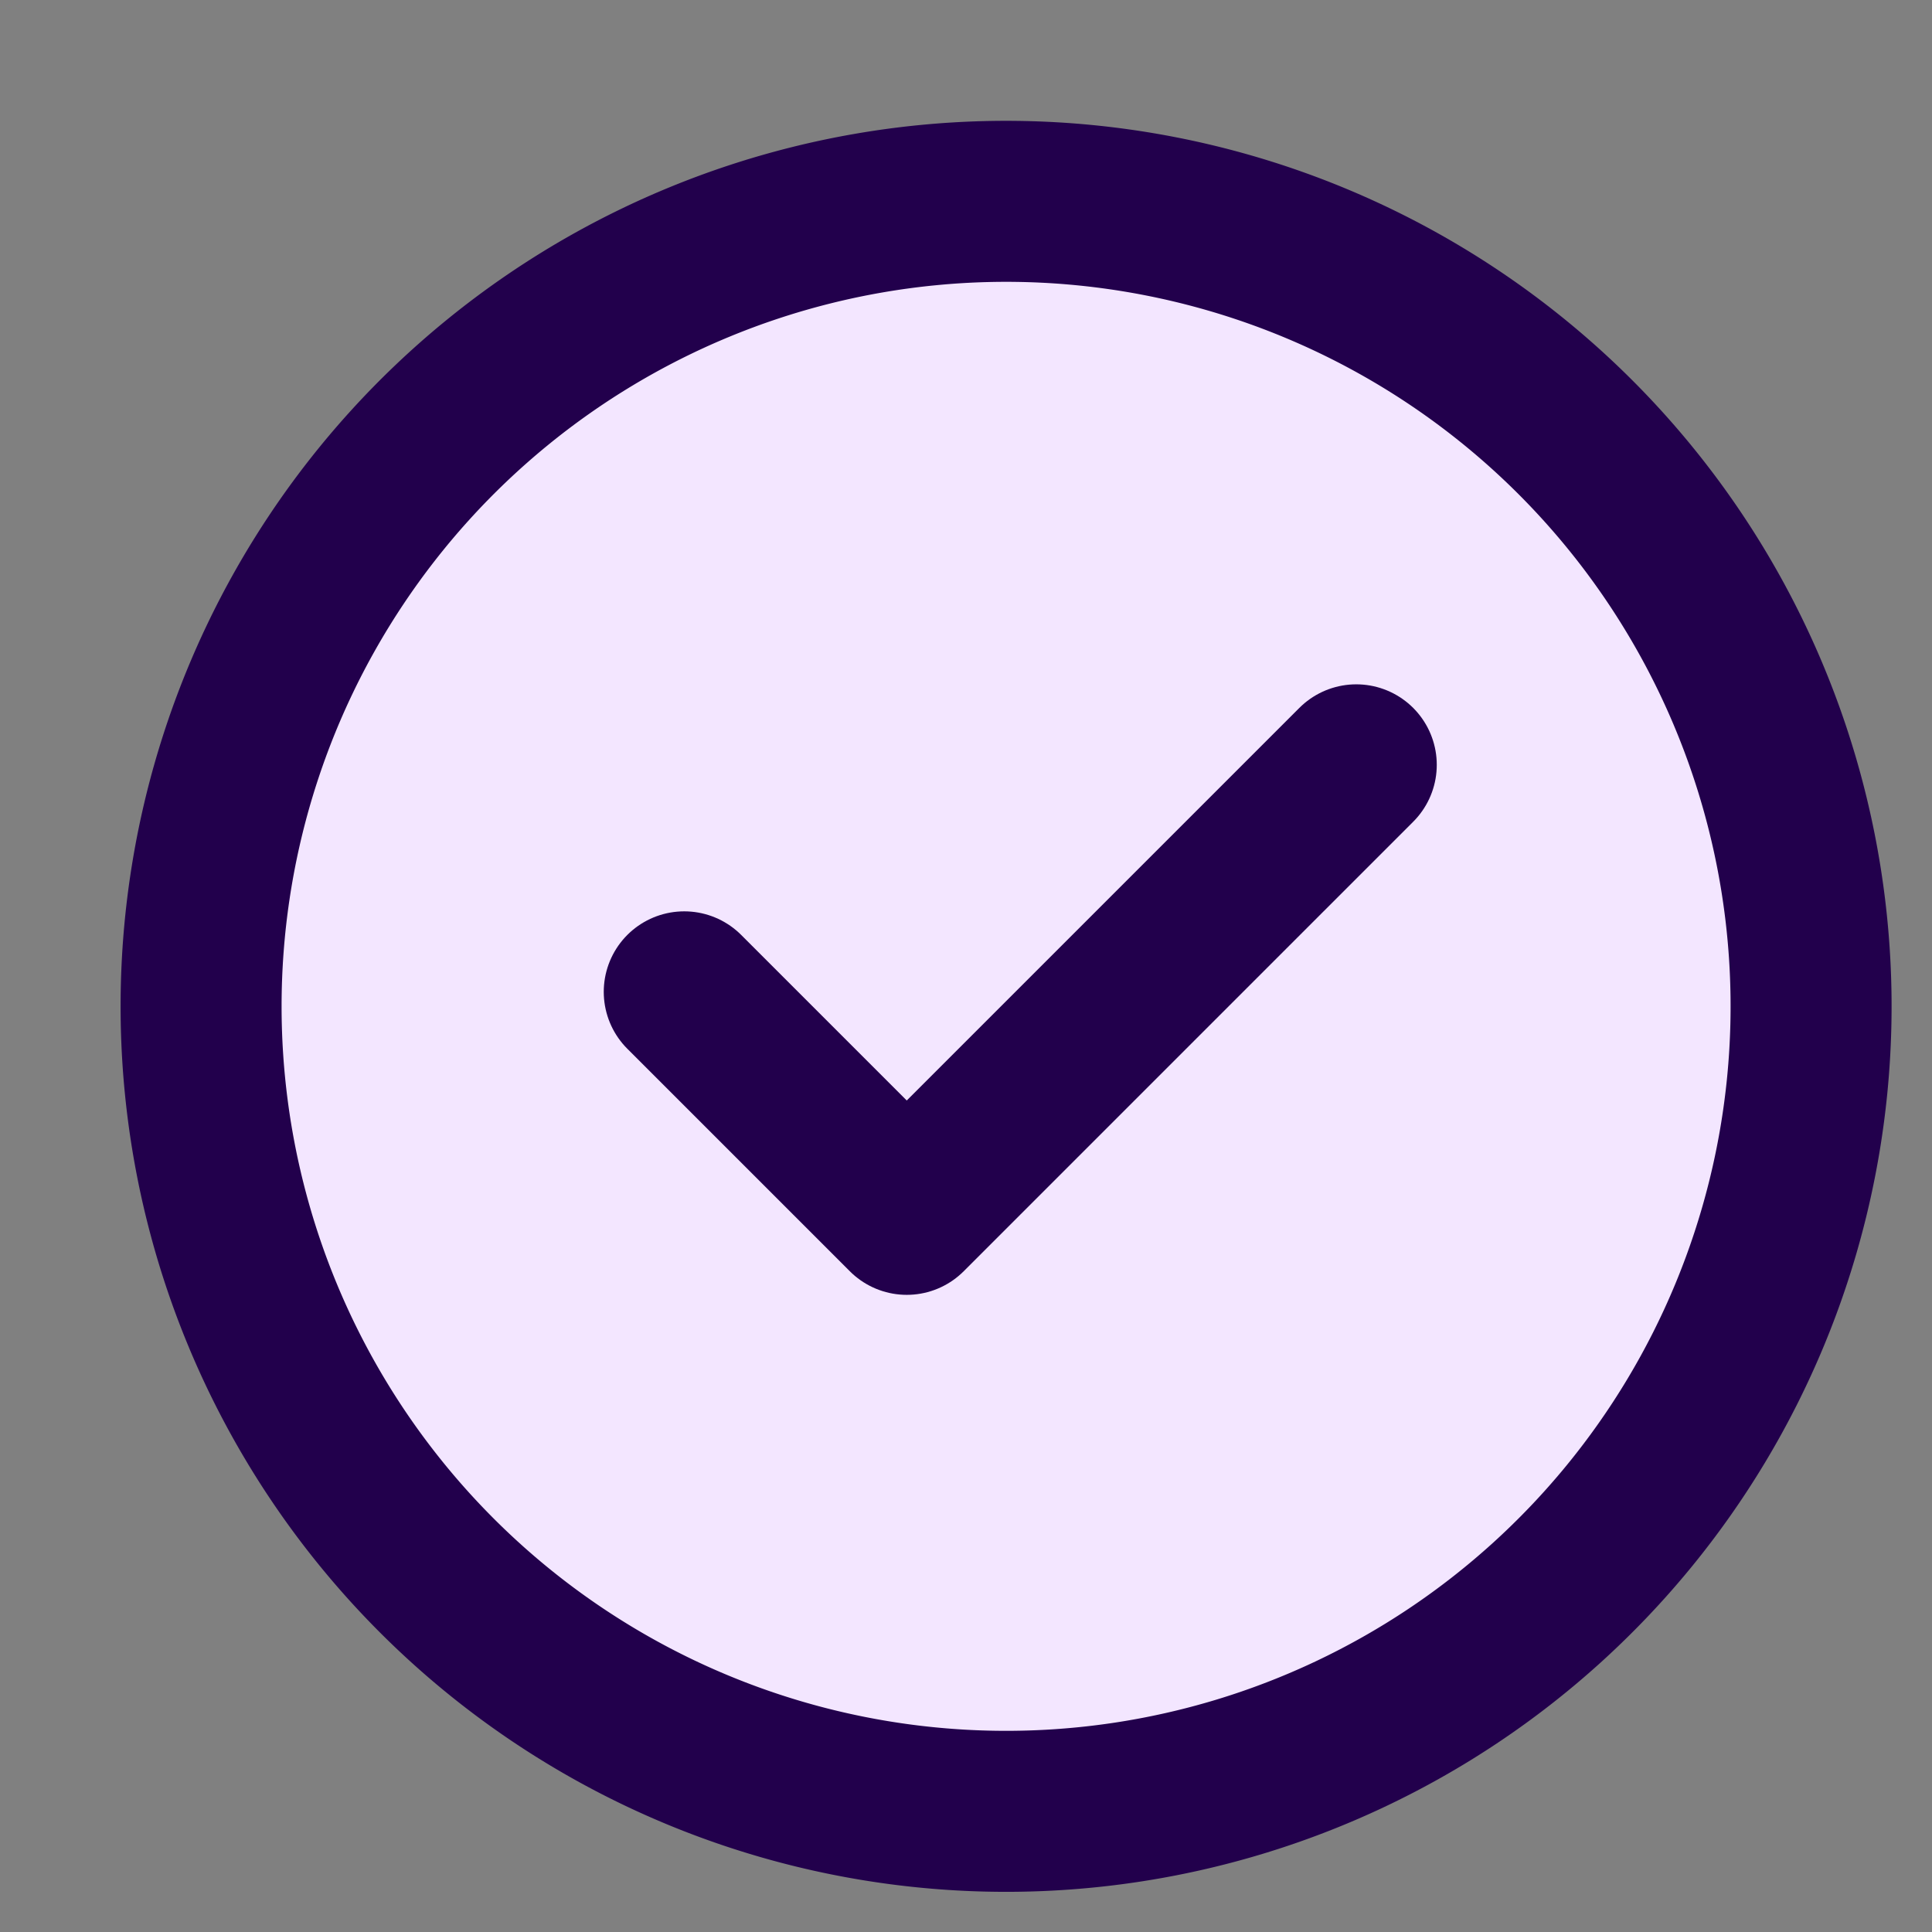 <svg id="ic_check" xmlns="http://www.w3.org/2000/svg" width="24" height="24" viewBox="0 0 24 24">
  <rect x="0" y="0" width="24" height="24" fill="#808080" stroke="none"/>
  <rect id="Rechteck_2804" data-name="Rechteck 2804" width="24" height="24" fill="none"/>
  <path id="Pfad_427" data-name="Pfad 427" d="M102.427,318.285a10,10,0,1,1,10,10A10,10,0,0,1,102.427,318.285Z" transform="translate(-99.929 -305.784)" fill="#f3e6ff" stroke="#22004c" stroke-linecap="square" stroke-width="2"/>
  <path id="Pfad_428" data-name="Pfad 428" d="M106.422,316.048l2.764,2.764,5.584-5.584" transform="translate(-97.922 -303.727)" fill="#f3e6ff" stroke="#22004c" stroke-linecap="round" stroke-linejoin="round" stroke-width="2"/>
</svg>
